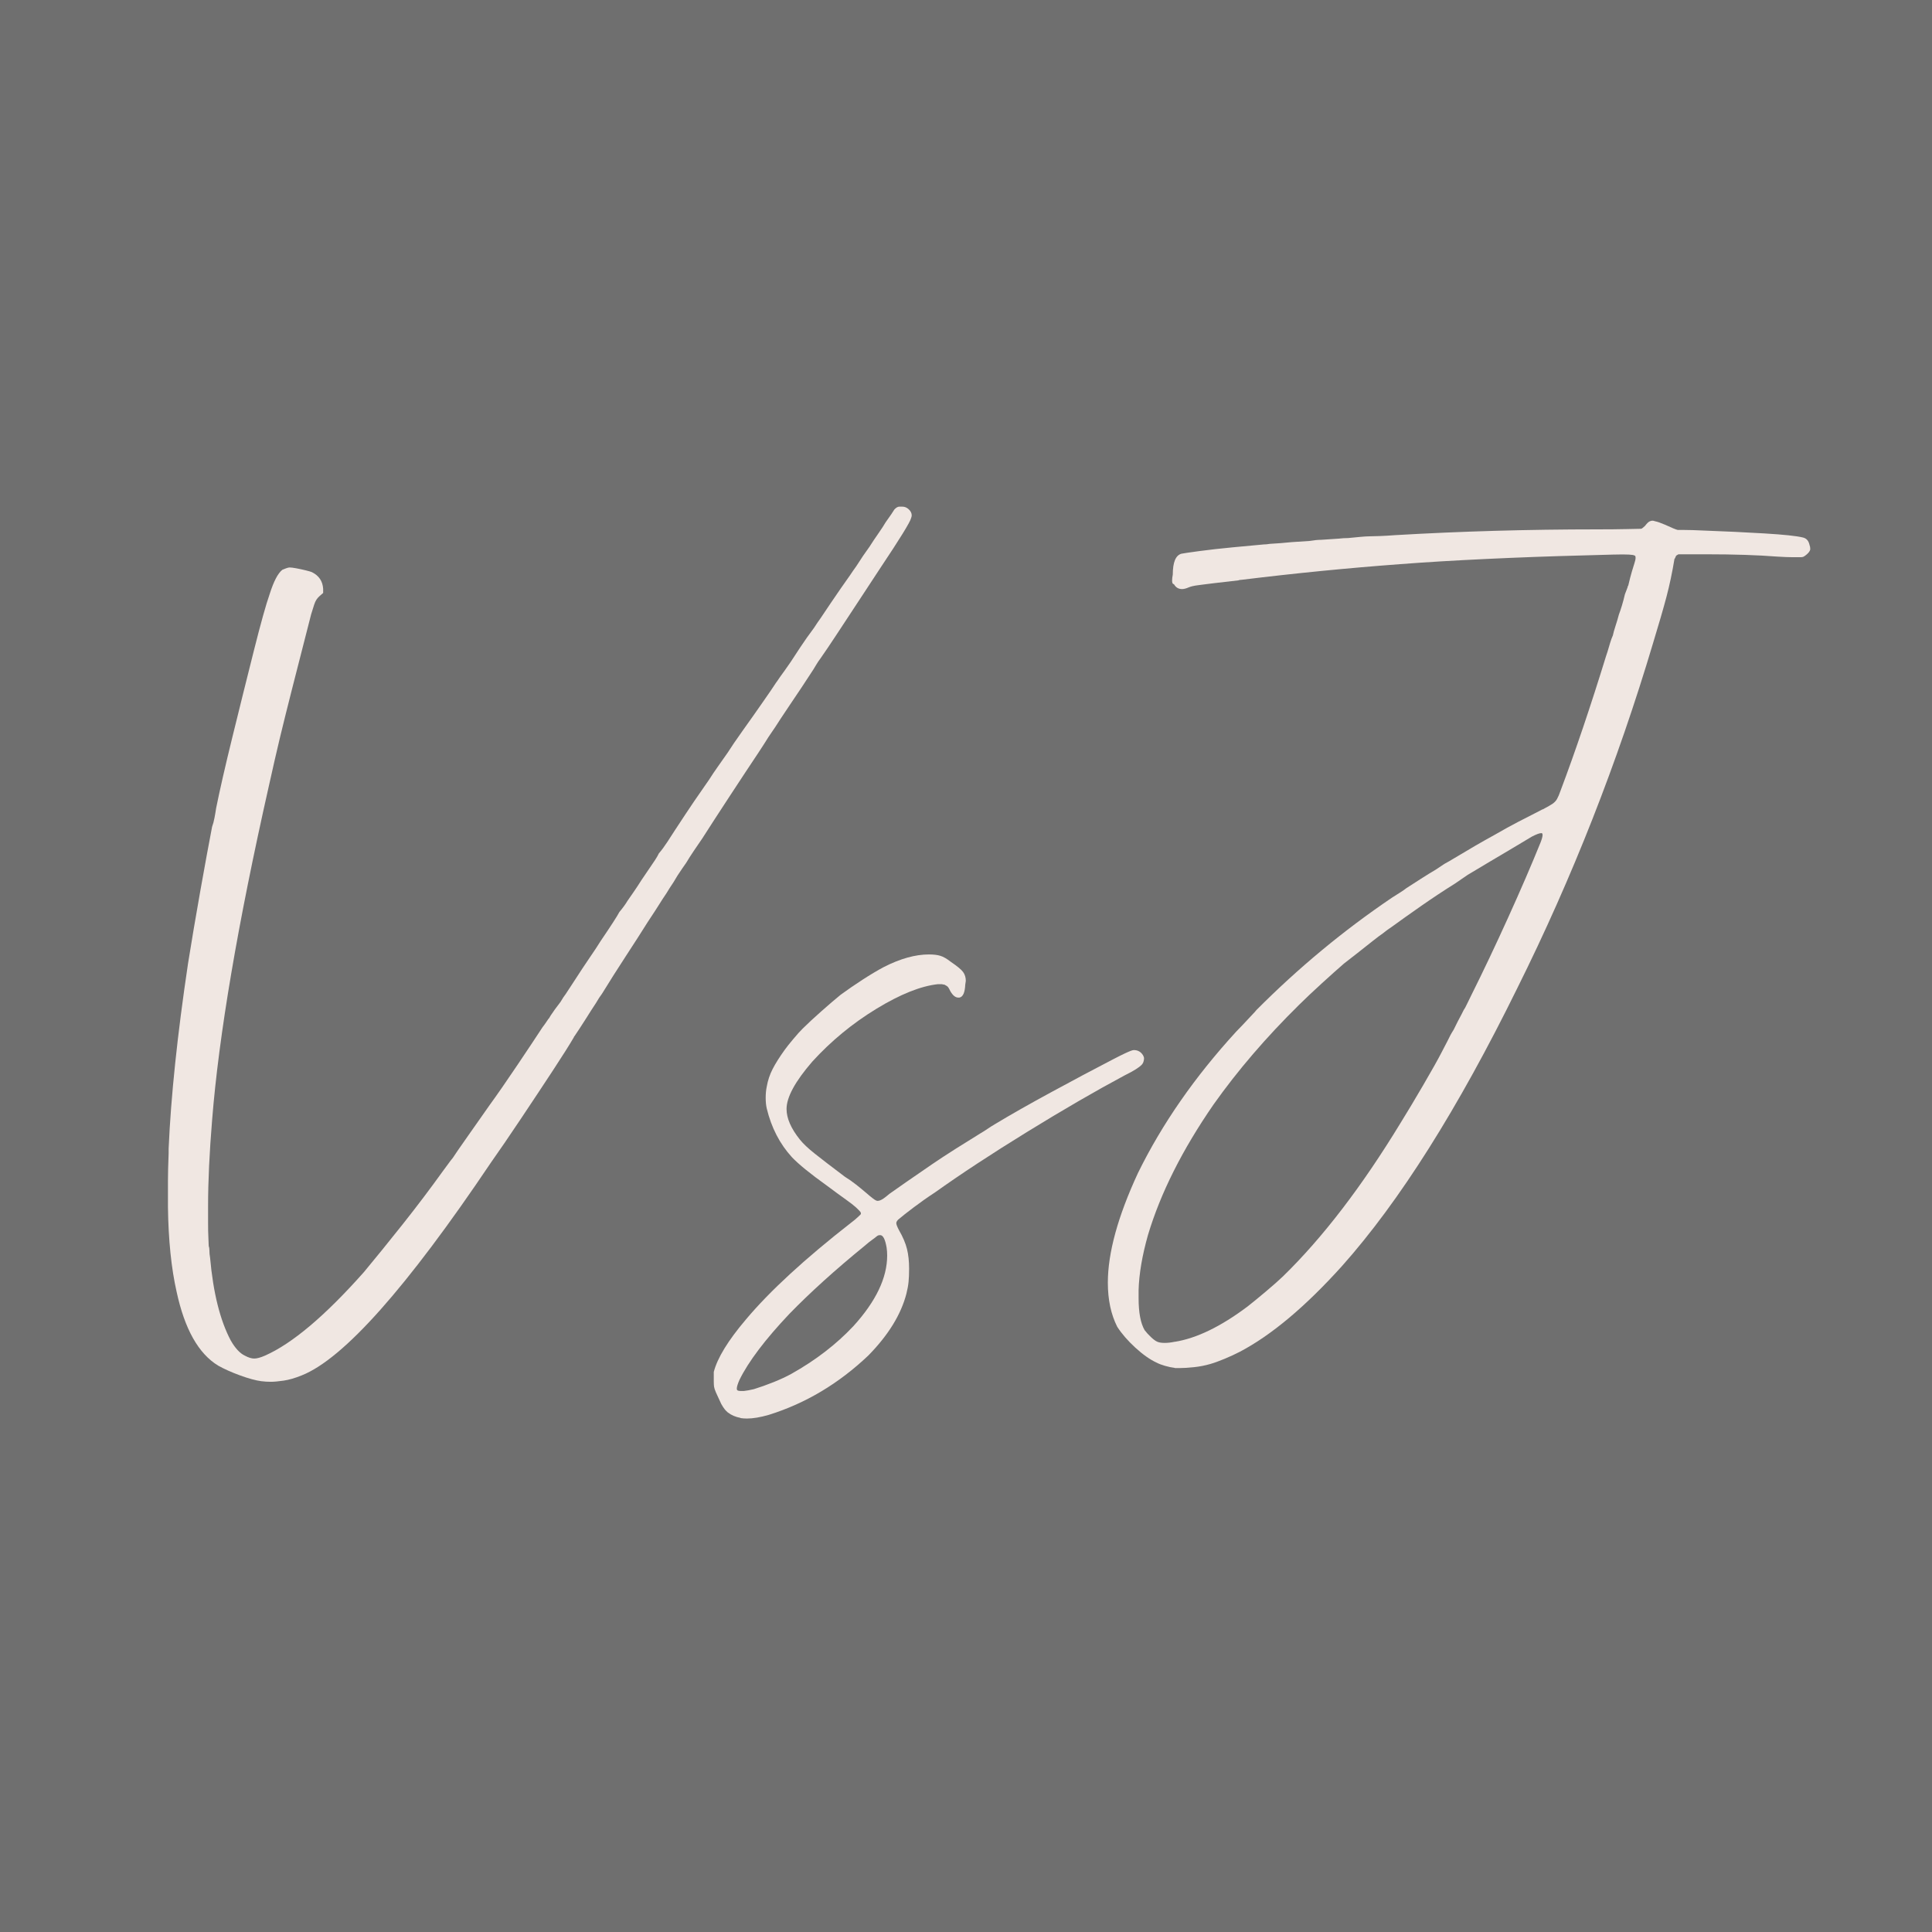 <?xml version="1.0" encoding="UTF-8"?>
<svg id="Calque_1" data-name="Calque 1" xmlns="http://www.w3.org/2000/svg" viewBox="0 0 600 600">
  <defs>
    <style>
      .cls-1 {
        fill: #6f6f6f;
      }

      .cls-2 {
        fill: #f0e7e2;
      }
    </style>
  </defs>
  <rect class="cls-1" width="600" height="600"/>
  <g>
    <path class="cls-2" d="M81.24,428.96c-1.8-.24-4.02-.84-6.65-1.8-2.63-.96-4.92-1.98-6.85-3.06-6.1-3.72-10.39-11.35-12.88-22.88-1.66-7.32-2.56-16.09-2.7-26.3v-8.29c0-2.04.07-4.86.21-8.47v-1.44c.7-16.09,2.7-35.24,6.02-57.46,1.11-6.96,2.39-14.53,3.84-22.7,1.45-8.17,2.67-14.77,3.64-19.81.28-.72.52-1.62.73-2.7.21-1.08.38-2.1.52-3.06,1.11-5.52,2.8-12.94,5.09-22.25,2.29-9.31,4.5-18.22,6.65-26.75,2.15-8.53,3.77-14.35,4.88-17.47,1.25-3.96,2.56-6.48,3.95-7.57.28-.12.66-.27,1.14-.45.48-.18.86-.27,1.14-.27.42,0,1.11.09,2.08.27.97.18,1.94.39,2.91.63.97.24,1.59.42,1.87.54,2.21,1.08,3.39,2.82,3.53,5.22v1.26l-1.04.9c-.42.36-.76.75-1.04,1.17-.28.42-.52.96-.73,1.62-.21.66-.52,1.65-.93,2.97-2.49,9.73-4.47,17.44-5.92,23.15-1.45,5.71-2.7,10.72-3.74,15.04-1.04,4.32-2.18,9.31-3.43,14.95-9.7,42.99-15.58,77.64-17.66,103.94-.83,10.09-1.25,18.98-1.25,26.66v5.4c0,1.68.03,3.18.1,4.5.07,1.32.1,2.16.1,2.52.14.36.21.78.21,1.26,0,.84.07,1.62.21,2.34.97,10.93,3.12,19.52,6.44,25.76,1.38,2.4,2.84,3.96,4.36,4.68,1.11.6,2.08.9,2.91.9s1.94-.3,3.32-.9c8.45-3.72,18.7-12.37,30.74-25.94,3.6-4.32,7.61-9.28,12.05-14.86,4.43-5.58,8.58-11.08,12.46-16.48.55-.72,1.11-1.47,1.66-2.25.55-.78,1.04-1.41,1.45-1.89.69-1.08,2.18-3.24,4.47-6.49,2.28-3.24,4.6-6.54,6.96-9.91,2.35-3.24,5.23-7.38,8.62-12.43,3.39-5.04,5.99-8.95,7.79-11.71.55-.72,1-1.35,1.35-1.89.34-.54.59-.87.73-.99l.42-.72c.69-1.08,1.73-2.52,3.12-4.32.55-.96,1.11-1.8,1.66-2.52.97-1.44,2.01-3.03,3.12-4.77,1.11-1.74,2.56-3.93,4.36-6.58,1.25-1.8,2.35-3.48,3.32-5.04,3.18-4.68,5.12-7.68,5.82-9.01.42-.48.86-1.05,1.35-1.71.48-.66.86-1.23,1.14-1.71l1.87-2.7c.83-1.2,1.66-2.46,2.49-3.78l4.15-6.12c.55-.84.97-1.56,1.25-2.16.83-.96,1.69-2.13,2.6-3.51.9-1.38,1.69-2.61,2.39-3.69,2.35-3.6,4.33-6.57,5.92-8.92,1.59-2.34,3.15-4.59,4.67-6.75.83-1.32,1.8-2.76,2.91-4.32,1.11-1.56,2.08-2.94,2.91-4.14.97-1.56,2.53-3.84,4.67-6.85,2.15-3,4.22-5.94,6.23-8.83,2.01-2.88,3.36-4.86,4.05-5.94.28-.36.69-.96,1.25-1.8.97-1.32,2.08-2.88,3.32-4.68.69-1.08,1.69-2.61,3.01-4.59,1.31-1.98,2.73-3.99,4.26-6.03.69-1.08,1.38-2.1,2.08-3.06,2.08-3.12,4.15-6.18,6.23-9.19,1.25-1.8,2.21-3.18,2.91-4.14.55-.84,1.17-1.74,1.87-2.7,1.52-2.4,2.91-4.44,4.15-6.12.83-1.32,1.73-2.67,2.7-4.05.97-1.38,1.73-2.55,2.29-3.51.69-.96,1.28-1.8,1.77-2.52.48-.72.79-1.2.93-1.44.55-.6,1.07-.9,1.56-.9h.93c.69,0,1.31.24,1.87.72.69.6,1.04,1.26,1.04,1.98,0,.24-.07.54-.21.9-.28,1.2-3.46,6.37-9.56,15.49-1.66,2.52-3.77,5.74-6.33,9.64-2.56,3.9-4.95,7.54-7.17,10.9-2.22,3.36-3.67,5.52-4.36,6.48-.14.24-.35.54-.62.9-.55.72-1.07,1.5-1.56,2.34-.49.84-.93,1.56-1.35,2.16-.69,1.08-1.7,2.61-3.01,4.59-1.32,1.98-2.67,3.99-4.05,6.03-1.94,2.88-3.32,4.98-4.15,6.3-.42.6-1.11,1.62-2.08,3.06-.97,1.56-2.01,3.18-3.12,4.86-2.49,3.72-5.5,8.29-9.04,13.69s-6.34,9.73-8.41,12.97c-.83,1.2-1.73,2.52-2.7,3.96-.97,1.44-1.73,2.64-2.29,3.6-.69.96-1.59,2.28-2.7,3.96-.83,1.44-1.66,2.76-2.49,3.96-.56.96-1.25,2.04-2.08,3.24-1.66,2.64-3.25,5.11-4.78,7.39-1.8,2.88-4.02,6.34-6.65,10.36-2.63,4.02-5.12,7.96-7.48,11.8-.56.72-1.18,1.68-1.87,2.88-1.11,1.68-2.15,3.3-3.12,4.86-.7,1.08-1.35,2.1-1.97,3.06-.62.96-1.14,1.74-1.56,2.34-.14.12-.21.24-.21.36-1.25,2.16-3.43,5.62-6.54,10.36-3.12,4.75-6.44,9.76-9.97,15.04-3.53,5.29-6.61,9.79-9.24,13.51-26.17,38.91-45.77,60.95-58.79,66.11-2.08.84-3.95,1.38-5.61,1.62-1.66.24-2.98.36-3.95.36s-1.94-.06-2.91-.18Z"/>
    <path class="cls-2" d="M229.97,440.34c-1.55-.29-2.88-.86-3.99-1.73-.33-.29-.64-.6-.91-.94-.28-.34-.64-.89-1.08-1.66l-1.66-3.6c-.33-.77-.52-1.37-.58-1.8-.05-.43-.08-.99-.08-1.66v-2.88c1.11-4.32,4.43-9.75,9.97-16.28,7.42-8.84,18.33-18.88,32.74-30.12.77-.58,1.41-1.1,1.91-1.58.5-.48.8-.77.91-.86.11-.09.17-.24.17-.43,0-.09-.06-.24-.17-.43-.22-.29-.67-.74-1.33-1.37-.67-.62-1.75-1.46-3.24-2.52-1.5-1.06-3.46-2.5-5.9-4.32-5.1-3.65-8.7-6.58-10.8-8.79-3.77-4.13-6.37-9.17-7.81-15.13-.22-.96-.33-2.06-.33-3.31s.11-2.4.33-3.46c.33-1.92.94-3.75,1.83-5.48.89-1.73,2.16-3.75,3.82-6.05.55-.77,1.41-1.85,2.58-3.24,1.16-1.39,2.13-2.47,2.91-3.24,1.55-1.54,3.49-3.34,5.82-5.4,2.33-2.06,4.32-3.77,5.98-5.12,2.1-1.54,4.38-3.1,6.81-4.68,2.44-1.58,4.65-2.9,6.65-3.96,5.09-2.59,9.75-3.89,13.96-3.89,1.44,0,2.63.14,3.57.43.94.29,2.02.91,3.24,1.87,1.99,1.35,3.27,2.4,3.82,3.17.55.77.83,1.68.83,2.74l-.17,1.15c-.11,2.5-.72,3.84-1.83,4.04h-.33c-.89,0-1.72-.67-2.49-2.02-.22-.48-.42-.84-.58-1.08-.17-.24-.33-.41-.5-.5-.17-.09-.42-.24-.75-.43-.22,0-.39-.02-.5-.07-.11-.05-.31-.07-.58-.07h-.91c-5.32.58-11.69,3.12-19.11,7.64-7.42,4.52-14.07,9.99-19.94,16.43-5.32,6.15-7.98,11.05-7.98,14.7,0,2.88,1.38,6.05,4.15,9.51,1,1.25,2.52,2.69,4.57,4.32,2.05,1.63,5.18,4.04,9.39,7.21,1.11.67,2.24,1.47,3.41,2.38,1.16.91,2.13,1.71,2.91,2.38l.17.14c.88.77,1.58,1.35,2.08,1.73.5.39.86.63,1.08.72.22.1.39.14.5.14.22,0,.47-.05.75-.14.28-.09.64-.29,1.08-.58.44-.29,1.05-.77,1.83-1.44,2.55-1.82,6.98-4.9,13.29-9.22,2.1-1.44,4.6-3.07,7.48-4.9,2.88-1.82,5.43-3.41,7.64-4.76.66-.38,1.38-.84,2.16-1.37.77-.53,1.5-.98,2.16-1.37,4.76-2.88,10.64-6.22,17.62-10.01,6.98-3.79,13.35-7.18,19.11-10.16,1.66-.86,2.91-1.49,3.74-1.87.83-.38,1.44-.65,1.83-.79.39-.14.69-.22.91-.22,1.22,0,2.16.53,2.83,1.58.22.39.33.72.33,1.01s-.06.63-.17,1.01c-.11.38-.33.75-.67,1.08-.33.34-.91.77-1.74,1.3-.83.53-2.02,1.18-3.57,1.95-8.97,4.8-19,10.62-30.08,17.44-11.08,6.82-20.66,13.11-28.75,18.88-2.22,1.44-4.4,2.98-6.56,4.61-2.16,1.63-3.63,2.79-4.4,3.46-.66.48-1,.96-1,1.44,0,.38.28,1.11.83,2.16,1.22,2.11,2.05,4.06,2.49,5.84.44,1.78.66,3.82.66,6.12,0,1.63-.06,3-.17,4.11-.11,1.11-.33,2.33-.67,3.67-1.66,6.44-5.59,12.83-11.8,19.17-9.2,8.74-19.5,14.89-30.91,18.45-2.66.77-4.93,1.15-6.81,1.15-.66,0-1.33-.05-1.99-.14ZM234.13,431.41c1.89-.58,3.91-1.3,6.07-2.16,2.16-.87,4.01-1.73,5.57-2.59,7.53-4.23,13.96-9.17,19.28-14.84,6.98-7.68,10.47-14.99,10.47-21.9,0-.86-.06-1.68-.17-2.45-.44-2.59-1.11-3.89-1.99-3.89-.22,0-.42.03-.58.07-.17.05-.39.19-.67.43-.28.24-.72.58-1.33,1.01-.61.43-1.36,1.03-2.24,1.8-9.08,7.4-16.9,14.46-23.43,21.18-7.53,7.97-12.68,14.79-15.46,20.46-.55,1.25-.83,2.16-.83,2.74,0,.29.11.48.33.58.22.09.56.14,1,.14h.83c.89-.1,1.94-.29,3.16-.58Z"/>
    <path class="cls-2" d="M364.83,424.81c-.97-.12-1.97-.33-3.01-.63-1.04-.3-1.91-.63-2.6-.99-2.08-.96-4.29-2.52-6.65-4.68-2.35-2.16-4.22-4.32-5.61-6.48-1.94-3.84-2.91-8.4-2.91-13.69,0-9.25,3.12-20.59,9.35-34.04,7.48-15.25,17.66-29.9,30.54-43.95,1.52-1.56,2.67-2.76,3.43-3.6.76-.84,1.35-1.47,1.77-1.89.42-.42.76-.81,1.04-1.17,13.02-13.09,27.07-24.74,42.17-34.95.97-.6,1.87-1.17,2.7-1.71s1.38-.93,1.66-1.17c1.11-.72,2.6-1.68,4.47-2.88,1.87-1.2,3.43-2.16,4.67-2.88.69-.48,1.59-1.08,2.7-1.8,1.11-.6,2.15-1.2,3.12-1.8,4.57-2.76,8.72-5.16,12.46-7.21,2.91-1.68,5.3-3,7.17-3.96,1.87-.96,4.33-2.22,7.37-3.78.14-.12.28-.18.42-.18,1.38-.72,2.39-1.29,3.01-1.71.62-.42,1.11-.93,1.45-1.53.34-.6.73-1.5,1.14-2.7,4.57-12.13,9.28-26.06,14.12-41.79.14-.48.28-.9.42-1.26.28-.96.55-1.89.83-2.79.28-.9.55-1.65.83-2.25.14-.72.42-1.71.83-2.97.42-1.26.76-2.43,1.04-3.51.28-.72.59-1.65.94-2.79.34-1.14.66-2.31.93-3.51l.83-2.16c0-.24.07-.42.21-.54.42-1.8.8-3.27,1.14-4.41.34-1.14.62-2.04.83-2.7.21-.66.31-1.14.31-1.44s-.04-.51-.1-.63c-.07-.12-.18-.18-.31-.18-.14-.12-.69-.21-1.66-.27-.97-.06-2.6-.06-4.88,0-2.28.06-5.5.15-9.66.27-9.55.24-19.42.6-29.6,1.08-10.18.48-19.15,1.02-26.9,1.62-16.2,1.2-32.61,2.82-49.23,4.86-.42,0-.76.06-1.04.18-3.32.36-5.92.66-7.79.9-1.87.24-3.29.42-4.26.54-.97.12-1.7.24-2.18.36-.49.12-.87.24-1.14.36-.83.36-1.53.54-2.08.54-1.11,0-1.94-.48-2.49-1.44-.28-.12-.45-.27-.52-.45-.07-.18-.1-.45-.1-.81,0-.48.07-1.08.21-1.8,0-3.84.9-6,2.7-6.48.55-.12,2.39-.39,5.5-.81,3.12-.42,6.58-.81,10.39-1.17,3.81-.36,7.03-.66,9.66-.9.55,0,1.17-.06,1.87-.18,2.21-.12,4.5-.3,6.85-.54,1.66-.12,3.46-.24,5.4-.36,1.52-.24,2.77-.36,3.74-.36,1.52-.12,3.32-.24,5.4-.36.97-.12,1.94-.18,2.91-.18,1.25-.12,2.49-.24,3.74-.36,1.25-.12,2.21-.18,2.91-.18s1.8-.03,3.32-.09c1.52-.06,3.04-.15,4.57-.27,20.49-1.2,41.47-1.8,62.94-1.8,3.46,0,6.51-.03,9.14-.09,2.63-.06,4.08-.09,4.36-.09.14,0,.31-.09.52-.27.21-.18.45-.39.73-.63.55-.72,1-1.17,1.35-1.35.34-.18.66-.27.93-.27s.55.06.83.18c.69.12,1.73.48,3.12,1.08,2.08.96,3.39,1.5,3.95,1.62h1.87c1.52,0,3.53.06,6.02.18,6.65.24,12.98.54,19.01.9s10,.78,11.94,1.26c1.11.24,1.8,1.02,2.08,2.34.14.36.21.72.21,1.08v.36c-.14.48-.49.96-1.04,1.44-.28.24-.55.45-.83.63-.28.18-.62.27-1.04.27h-2.7c-1.11,0-2.63-.06-4.57-.18-6.1-.48-13.43-.72-22.02-.72h-8.72l-.62.36c-.14.12-.24.3-.31.54-.07.24-.17.42-.31.54-.69,4.21-1.53,8.14-2.49,11.8-.97,3.66-2.36,8.44-4.15,14.32-11.08,37.23-25.13,72.95-42.17,107.18-18.42,37.47-36.56,66.23-54.42,86.28-11.36,12.61-21.95,21.5-31.78,26.66-1.39.72-2.94,1.44-4.67,2.16-1.73.72-3.22,1.26-4.47,1.62-1.66.48-3.36.81-5.09.99-1.73.18-3.15.27-4.26.27h-1.66ZM364.83,416.71c6.78-1.08,14.33-4.74,22.64-10.99,1.38-1.08,3.22-2.58,5.5-4.5,2.29-1.92,4.12-3.54,5.5-4.86,12.32-12.01,24.51-27.92,36.56-47.74,1.94-3.12,4.26-6.99,6.96-11.62,2.7-4.62,4.6-8.02,5.71-10.18l1.87-3.6c.55-1.2,1.17-2.34,1.87-3.42l1.25-2.52c.97-1.8,1.59-3,1.87-3.6.28-.36.62-.99,1.04-1.89.42-.9.9-1.89,1.45-2.97,3.6-7.21,7.37-15.16,11.32-23.87,3.95-8.71,7.3-16.48,10.07-23.33.42-1.08.62-1.86.62-2.34,0-.24-.07-.42-.21-.54h-.21c-.55,0-1.53.36-2.91,1.08-1.39.84-3.39,2.04-6.02,3.6-2.63,1.56-5.26,3.12-7.89,4.68-2.63,1.56-4.64,2.76-6.02,3.6-.55.36-1.21.81-1.97,1.35-.76.54-1.42.99-1.97,1.35-3.46,2.16-6.96,4.48-10.49,6.94-3.53,2.46-6.62,4.66-9.24,6.57-.55.36-1.11.75-1.66,1.17-.55.42-.9.69-1.04.81-.56.36-1.59,1.14-3.12,2.34-1.53,1.2-3.12,2.46-4.78,3.78-1.66,1.32-3.05,2.4-4.16,3.24-1.8,1.56-4.09,3.6-6.85,6.12-2.77,2.52-5.12,4.75-7.06,6.67-10.25,10.09-19.11,20.42-26.59,30.98-9.7,14.05-16.48,27.56-20.36,40.53-1.8,6.37-2.77,12.07-2.91,17.11v2.52c0,4.44.62,7.75,1.87,9.91.55.72,1.21,1.44,1.97,2.16.76.72,1.42,1.2,1.97,1.44.55.24,1.31.36,2.29.36s2.01-.12,3.12-.36Z"/>
  </g>
</svg>